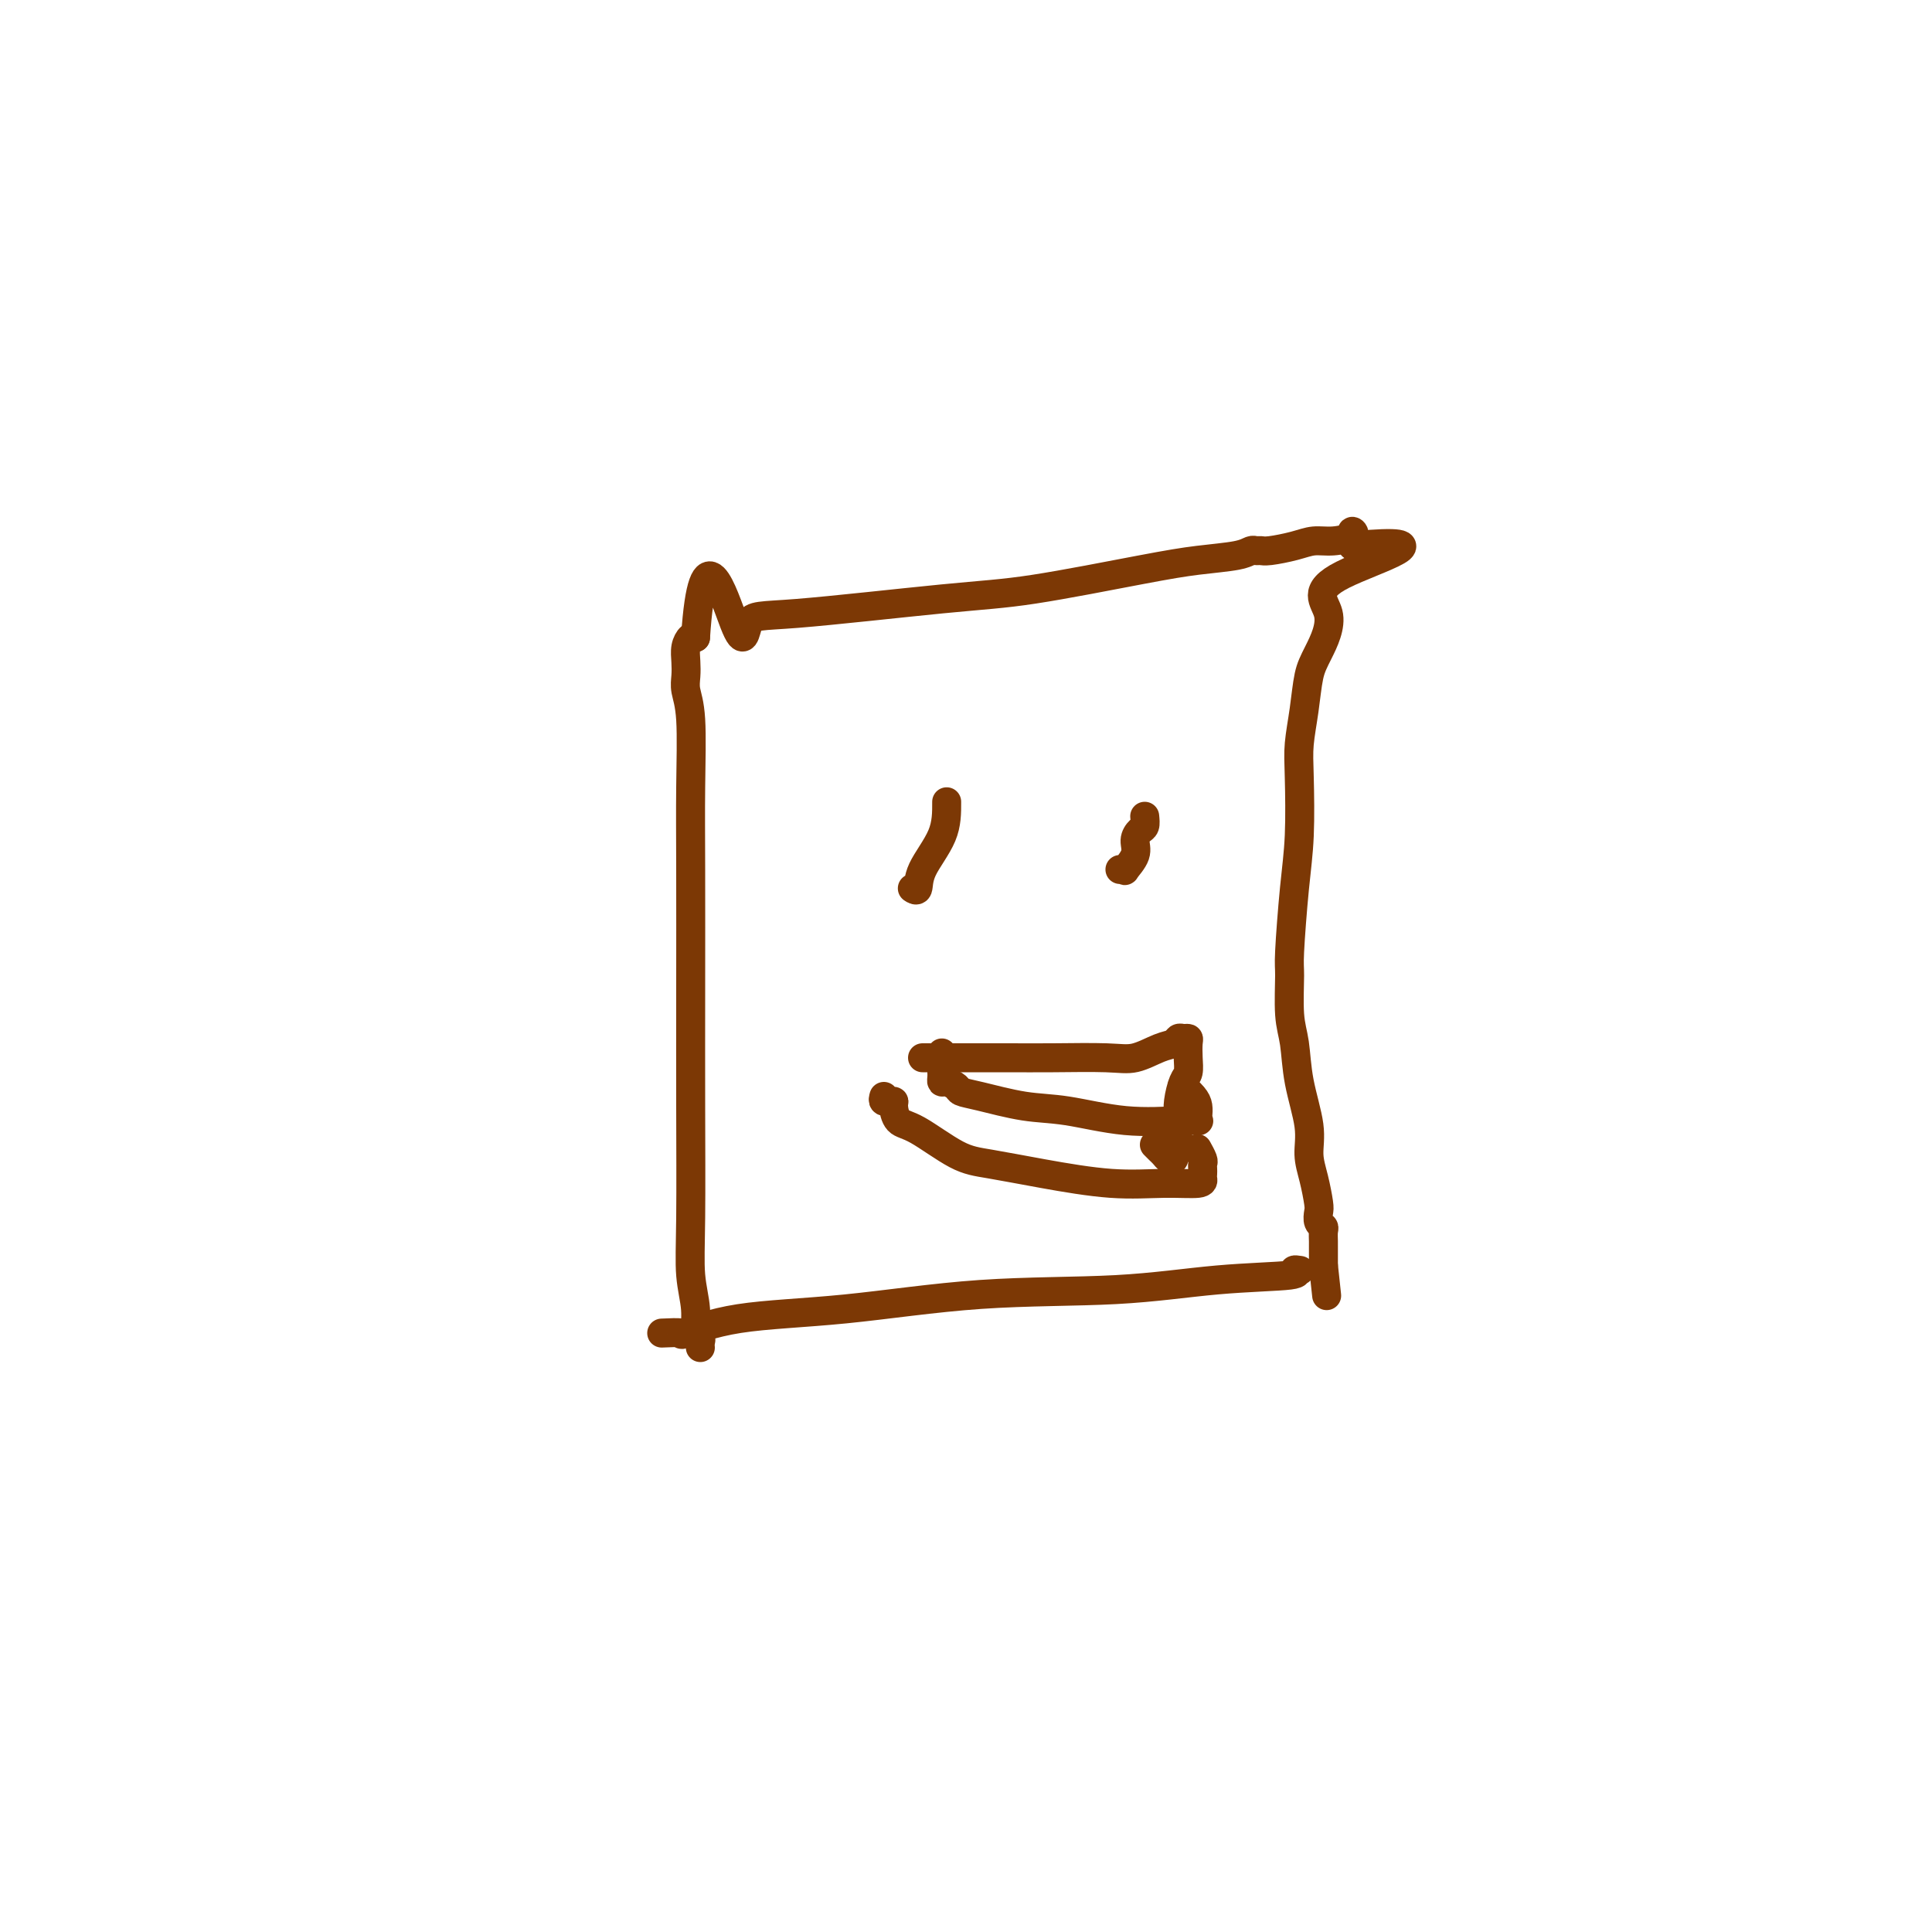<svg viewBox='0 0 400 400' version='1.1' xmlns='http://www.w3.org/2000/svg' xmlns:xlink='http://www.w3.org/1999/xlink'><g fill='none' stroke='#7C3805' stroke-width='6' stroke-linecap='round' stroke-linejoin='round'><path d='M137,276c1.780,-0.081 3.559,-0.162 4,0c0.441,0.162 -0.457,0.567 1,0c1.457,-0.567 5.269,-2.106 11,-3c5.731,-0.894 13.380,-1.142 22,-2c8.620,-0.858 18.210,-2.325 28,-3c9.790,-0.675 19.779,-0.559 28,-1c8.221,-0.441 14.672,-1.439 21,-2c6.328,-0.561 12.531,-0.687 15,-1c2.469,-0.313 1.203,-0.815 1,-1c-0.203,-0.185 0.656,-0.053 1,0c0.344,0.053 0.172,0.026 0,0'/><path d='M145,279c-0.033,-0.310 -0.065,-0.620 0,-1c0.065,-0.380 0.228,-0.829 0,-1c-0.228,-0.171 -0.846,-0.064 -1,-1c-0.154,-0.936 0.155,-2.914 0,-5c-0.155,-2.086 -0.773,-4.281 -1,-7c-0.227,-2.719 -0.061,-5.962 0,-12c0.061,-6.038 0.017,-14.869 0,-23c-0.017,-8.131 -0.008,-15.561 0,-24c0.008,-8.439 0.016,-17.888 0,-25c-0.016,-7.112 -0.057,-11.886 0,-17c0.057,-5.114 0.211,-10.567 0,-14c-0.211,-3.433 -0.786,-4.847 -1,-6c-0.214,-1.153 -0.069,-2.047 0,-3c0.069,-0.953 0.060,-1.967 0,-3c-0.060,-1.033 -0.170,-2.086 0,-3c0.170,-0.914 0.620,-1.690 1,-2c0.380,-0.310 0.690,-0.155 1,0'/><path d='M144,132c1.523,-23.441 5.831,-8.544 8,-3c2.169,5.544 2.198,1.735 3,0c0.802,-1.735 2.378,-1.396 10,-2c7.622,-0.604 21.292,-2.150 30,-3c8.708,-0.850 12.456,-1.002 19,-2c6.544,-0.998 15.886,-2.842 22,-4c6.114,-1.158 9.000,-1.631 12,-2c3.000,-0.369 6.114,-0.634 8,-1c1.886,-0.366 2.545,-0.833 3,-1c0.455,-0.167 0.705,-0.035 1,0c0.295,0.035 0.636,-0.028 1,0c0.364,0.028 0.750,0.149 2,0c1.250,-0.149 3.365,-0.566 5,-1c1.635,-0.434 2.792,-0.885 4,-1c1.208,-0.115 2.467,0.104 4,0c1.533,-0.104 3.339,-0.533 4,-1c0.661,-0.467 0.178,-0.972 0,-1c-0.178,-0.028 -0.051,0.421 0,1c0.051,0.579 0.025,1.290 0,2'/><path d='M280,113c20.744,-1.951 4.603,2.671 -2,6c-6.603,3.329 -3.668,5.365 -3,8c0.668,2.635 -0.932,5.867 -2,8c-1.068,2.133 -1.606,3.165 -2,5c-0.394,1.835 -0.644,4.471 -1,7c-0.356,2.529 -0.817,4.951 -1,7c-0.183,2.049 -0.087,3.727 0,7c0.087,3.273 0.166,8.143 0,12c-0.166,3.857 -0.577,6.703 -1,11c-0.423,4.297 -0.858,10.046 -1,13c-0.142,2.954 0.008,3.114 0,5c-0.008,1.886 -0.175,5.497 0,8c0.175,2.503 0.691,3.896 1,6c0.309,2.104 0.412,4.917 1,8c0.588,3.083 1.660,6.436 2,9c0.340,2.564 -0.054,4.340 0,6c0.054,1.660 0.554,3.205 1,5c0.446,1.795 0.837,3.842 1,5c0.163,1.158 0.096,1.427 0,2c-0.096,0.573 -0.222,1.449 0,2c0.222,0.551 0.792,0.778 1,1c0.208,0.222 0.056,0.441 0,1c-0.056,0.559 -0.015,1.459 0,2c0.015,0.541 0.004,0.722 0,1c-0.004,0.278 -0.001,0.652 0,1c0.001,0.348 0.000,0.671 0,1c-0.000,0.329 -0.000,0.666 0,1c0.000,0.334 0.000,0.667 0,1'/><path d='M274,262c1.167,10.833 0.583,5.417 0,0'/><path d='M196,166c0.008,2.287 0.016,4.574 -1,7c-1.016,2.426 -3.056,4.990 -4,7c-0.944,2.010 -0.793,3.464 -1,4c-0.207,0.536 -0.774,0.153 -1,0c-0.226,-0.153 -0.113,-0.077 0,0'/><path d='M237,169c0.078,0.775 0.157,1.550 0,2c-0.157,0.450 -0.549,0.576 -1,1c-0.451,0.424 -0.962,1.147 -1,2c-0.038,0.853 0.396,1.836 0,3c-0.396,1.164 -1.622,2.508 -2,3c-0.378,0.492 0.090,0.133 0,0c-0.090,-0.133 -0.740,-0.038 -1,0c-0.260,0.038 -0.130,0.019 0,0'/><path d='M183,227c-0.122,0.423 -0.243,0.846 0,1c0.243,0.154 0.851,0.038 1,0c0.149,-0.038 -0.162,0.003 0,0c0.162,-0.003 0.797,-0.050 1,0c0.203,0.050 -0.026,0.198 0,1c0.026,0.802 0.306,2.259 1,3c0.694,0.741 1.801,0.766 4,2c2.199,1.234 5.488,3.675 8,5c2.512,1.325 4.246,1.533 7,2c2.754,0.467 6.528,1.194 11,2c4.472,0.806 9.643,1.691 14,2c4.357,0.309 7.900,0.041 11,0c3.100,-0.041 5.759,0.143 7,0c1.241,-0.143 1.066,-0.615 1,-1c-0.066,-0.385 -0.021,-0.685 0,-1c0.021,-0.315 0.020,-0.645 0,-1c-0.020,-0.355 -0.057,-0.734 0,-1c0.057,-0.266 0.208,-0.418 0,-1c-0.208,-0.582 -0.774,-1.595 -1,-2c-0.226,-0.405 -0.113,-0.203 0,0'/><path d='M191,219c0.313,0.000 0.626,0.000 1,0c0.374,-0.000 0.810,-0.000 1,0c0.190,0.000 0.134,0.000 1,0c0.866,-0.000 2.653,-0.001 4,0c1.347,0.001 2.252,0.002 4,0c1.748,-0.002 4.337,-0.007 7,0c2.663,0.007 5.400,0.027 9,0c3.600,-0.027 8.064,-0.102 11,0c2.936,0.102 4.345,0.381 6,0c1.655,-0.381 3.558,-1.423 5,-2c1.442,-0.577 2.425,-0.689 3,-1c0.575,-0.311 0.742,-0.821 1,-1c0.258,-0.179 0.606,-0.027 1,0c0.394,0.027 0.835,-0.069 1,0c0.165,0.069 0.055,0.304 0,1c-0.055,0.696 -0.053,1.852 0,3c0.053,1.148 0.159,2.287 0,3c-0.159,0.713 -0.581,1.000 -1,2c-0.419,1.000 -0.834,2.714 -1,4c-0.166,1.286 -0.083,2.143 0,3'/><path d='M244,231c-0.249,3.051 0.130,2.677 0,3c-0.130,0.323 -0.767,1.343 -1,2c-0.233,0.657 -0.062,0.950 0,1c0.062,0.050 0.014,-0.143 0,0c-0.014,0.143 0.007,0.624 0,1c-0.007,0.376 -0.043,0.648 0,1c0.043,0.352 0.166,0.784 0,1c-0.166,0.216 -0.619,0.215 -1,0c-0.381,-0.215 -0.690,-0.645 -1,-1c-0.310,-0.355 -0.622,-0.634 -1,-1c-0.378,-0.366 -0.822,-0.819 -1,-1c-0.178,-0.181 -0.089,-0.091 0,0'/><path d='M195,218c0.000,0.333 0.000,0.666 0,1c-0.000,0.334 -0.001,0.668 0,1c0.001,0.332 0.002,0.663 0,1c-0.002,0.337 -0.008,0.682 0,1c0.008,0.318 0.028,0.610 0,1c-0.028,0.390 -0.105,0.877 0,1c0.105,0.123 0.391,-0.118 1,0c0.609,0.118 1.539,0.594 2,1c0.461,0.406 0.452,0.743 1,1c0.548,0.257 1.651,0.433 4,1c2.349,0.567 5.943,1.525 9,2c3.057,0.475 5.576,0.468 9,1c3.424,0.532 7.755,1.605 12,2c4.245,0.395 8.406,0.114 11,0c2.594,-0.114 3.621,-0.060 4,0c0.379,0.060 0.108,0.128 0,0c-0.108,-0.128 -0.054,-0.451 0,-1c0.054,-0.549 0.107,-1.322 0,-2c-0.107,-0.678 -0.375,-1.259 -1,-2c-0.625,-0.741 -1.607,-1.640 -2,-2c-0.393,-0.360 -0.196,-0.180 0,0'/></g>
</svg>